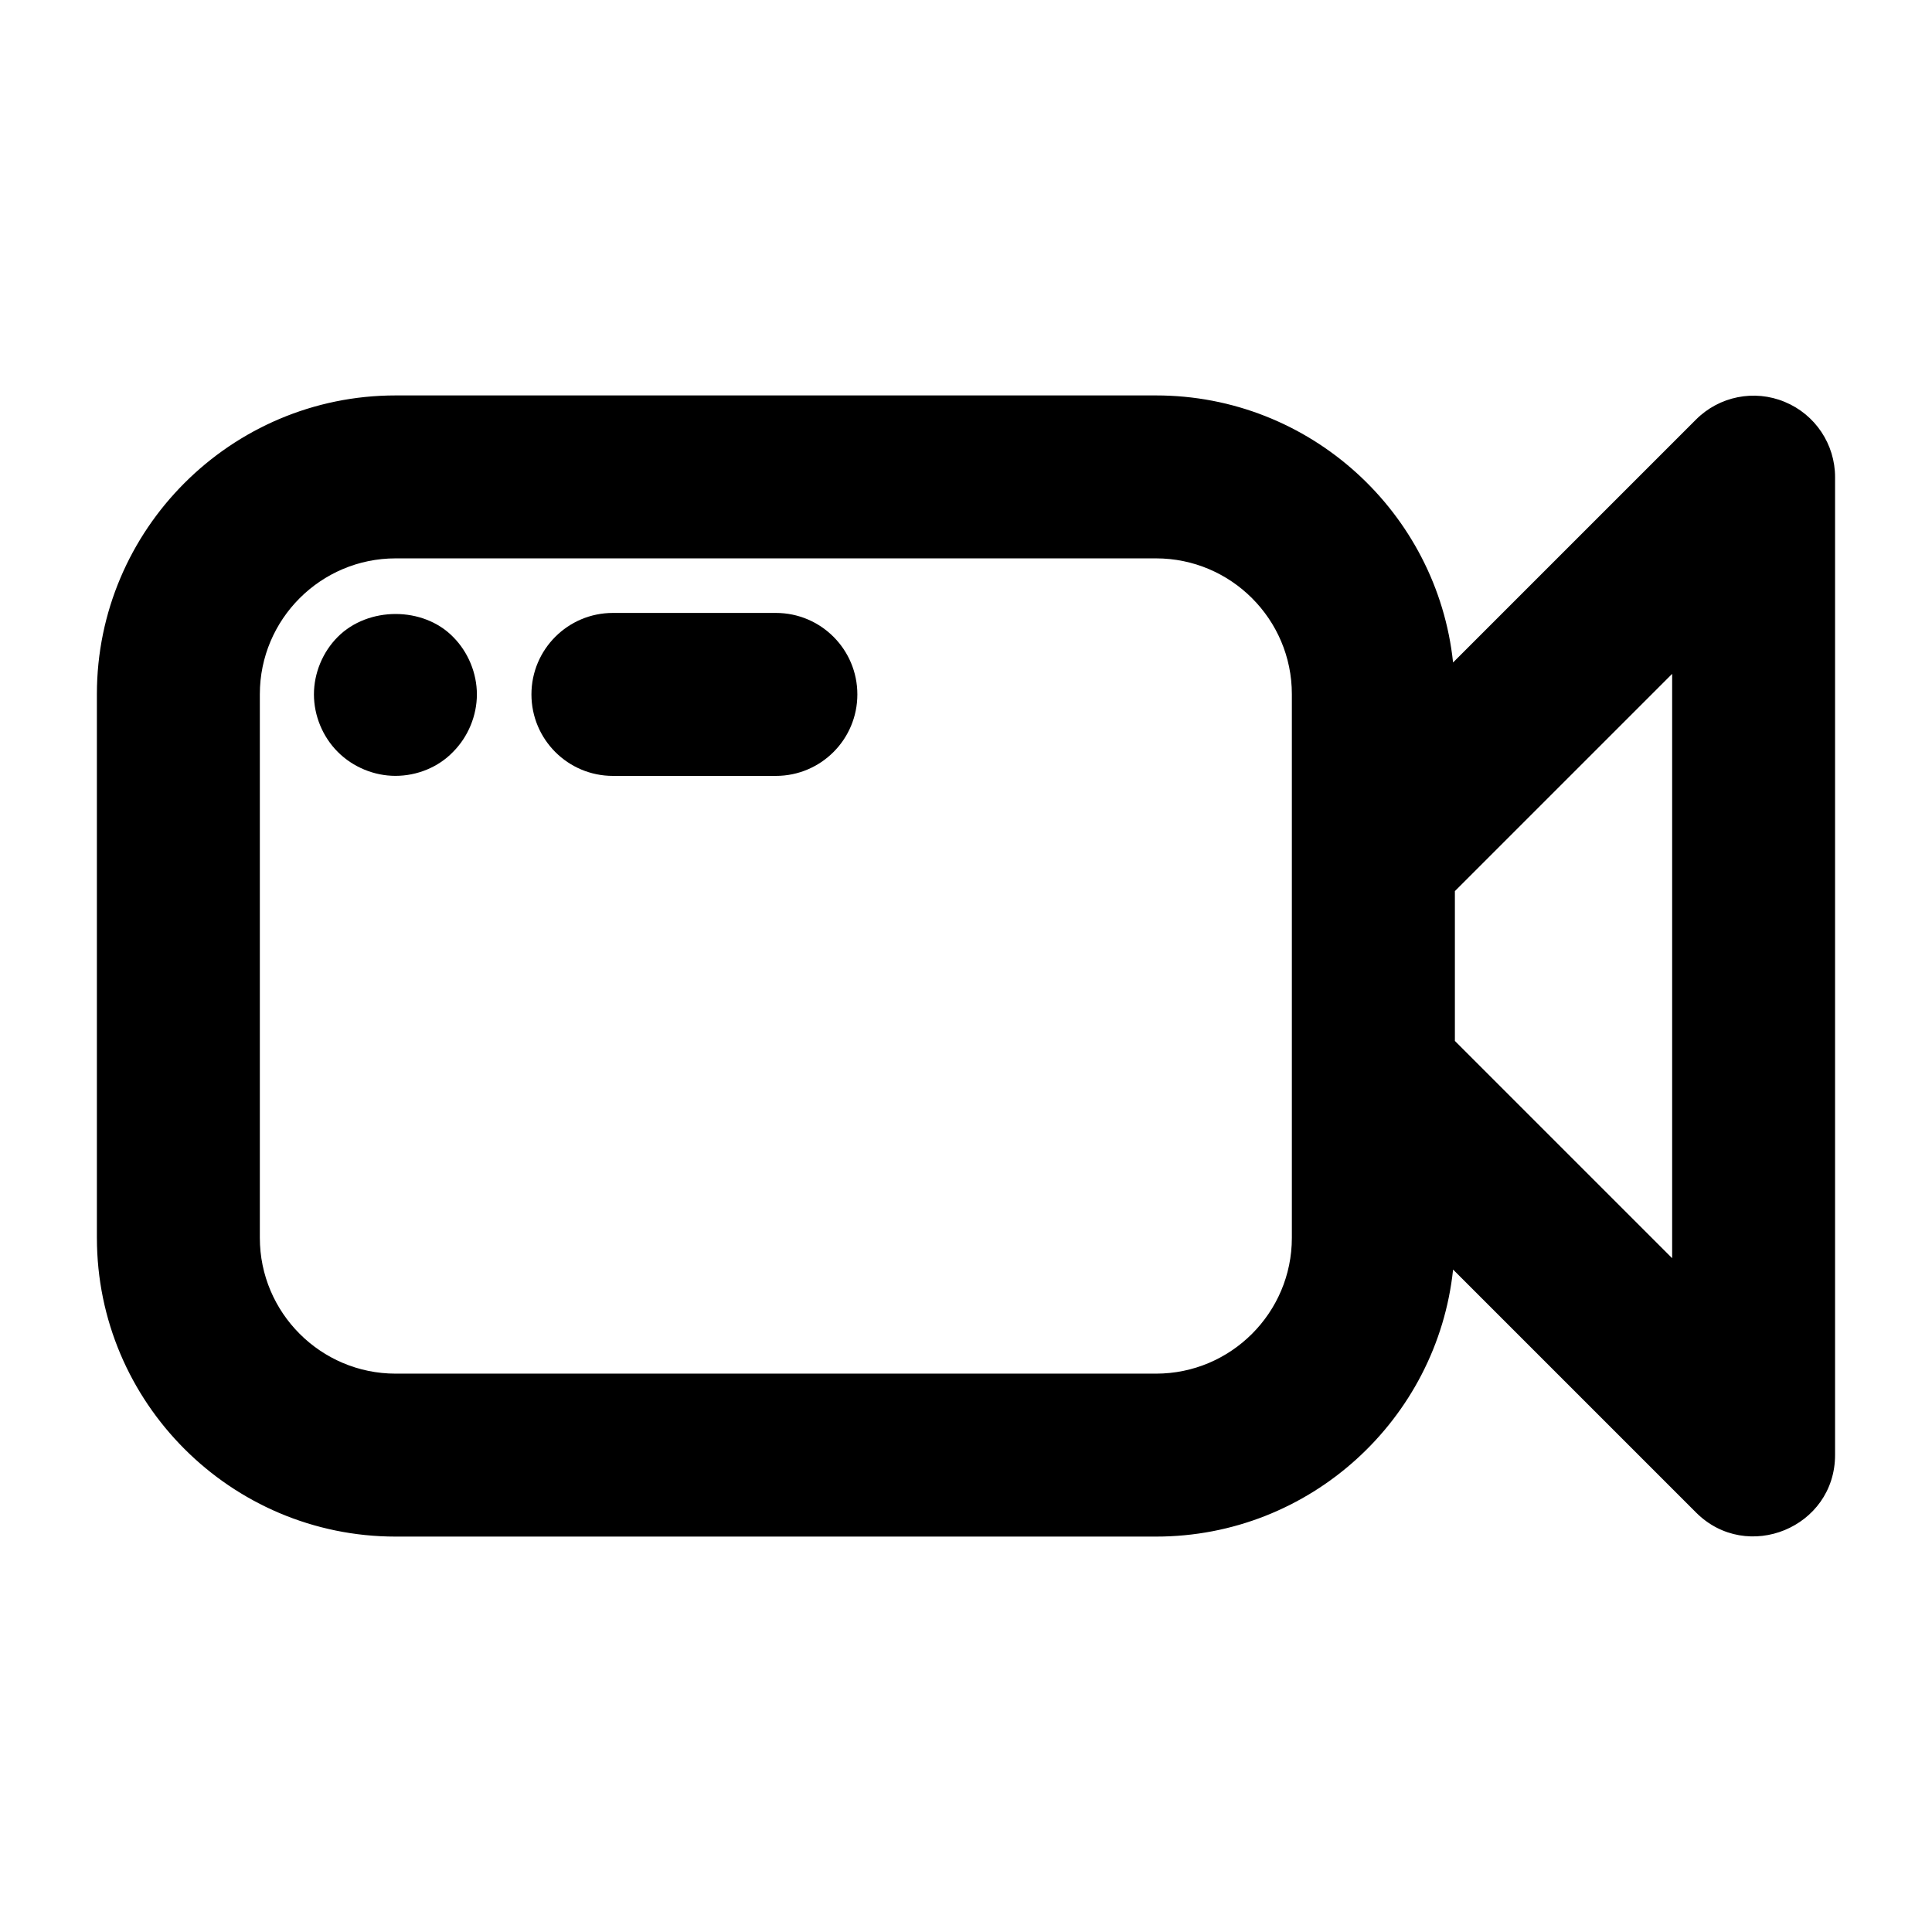<?xml version="1.0" encoding="UTF-8"?>
<!-- Uploaded to: SVG Find, www.svgrepo.com, Generator: SVG Find Mixer Tools -->
<svg fill="#000000" width="800px" height="800px" version="1.1" viewBox="144 144 512 512" xmlns="http://www.w3.org/2000/svg">
 <g>
  <path d="m169.68 472.04c0 43.656 35.516 79.172 79.172 79.172h201.52c40.812 0 74.5-31.051 78.711-70.766l64.375 64.375c13.516 13.539 36.855 4 36.855-15.266v-259.1c0-8.734-5.258-16.609-13.328-19.945-8.074-3.367-17.367-1.496-23.531 4.68l-64.375 64.375c-4.207-39.719-37.895-70.773-78.711-70.773h-201.52c-43.656 0-79.172 35.516-79.172 79.172v144.08zm359.88-91.887 57.578-57.578v154.86l-57.578-57.578zm-316.7-52.191c0-19.84 16.145-35.988 35.988-35.988h201.52c19.84 0 35.988 16.145 35.988 35.988v144.08c0 19.84-16.145 35.988-35.988 35.988h-201.52c-19.84 0-35.988-16.145-35.988-35.988z"/>
  <path d="m248.79 349.61c5.758 0 11.371-2.297 15.258-6.332 4.027-4.027 6.332-9.645 6.332-15.258 0-5.609-2.305-11.227-6.332-15.258-7.922-8.062-22.457-8.062-30.52 0-4.035 4.035-6.332 9.648-6.332 15.258 0 5.617 2.297 11.23 6.332 15.258 4.027 4.035 9.645 6.332 15.262 6.332z"/>
  <path d="m306.43 349.62h43.184c11.926 0 21.594-9.664 21.594-21.594 0-11.926-9.664-21.594-21.594-21.594h-43.184c-11.926 0-21.594 9.664-21.594 21.594 0.004 11.93 9.668 21.594 21.594 21.594z"/>
 </g>
</svg>